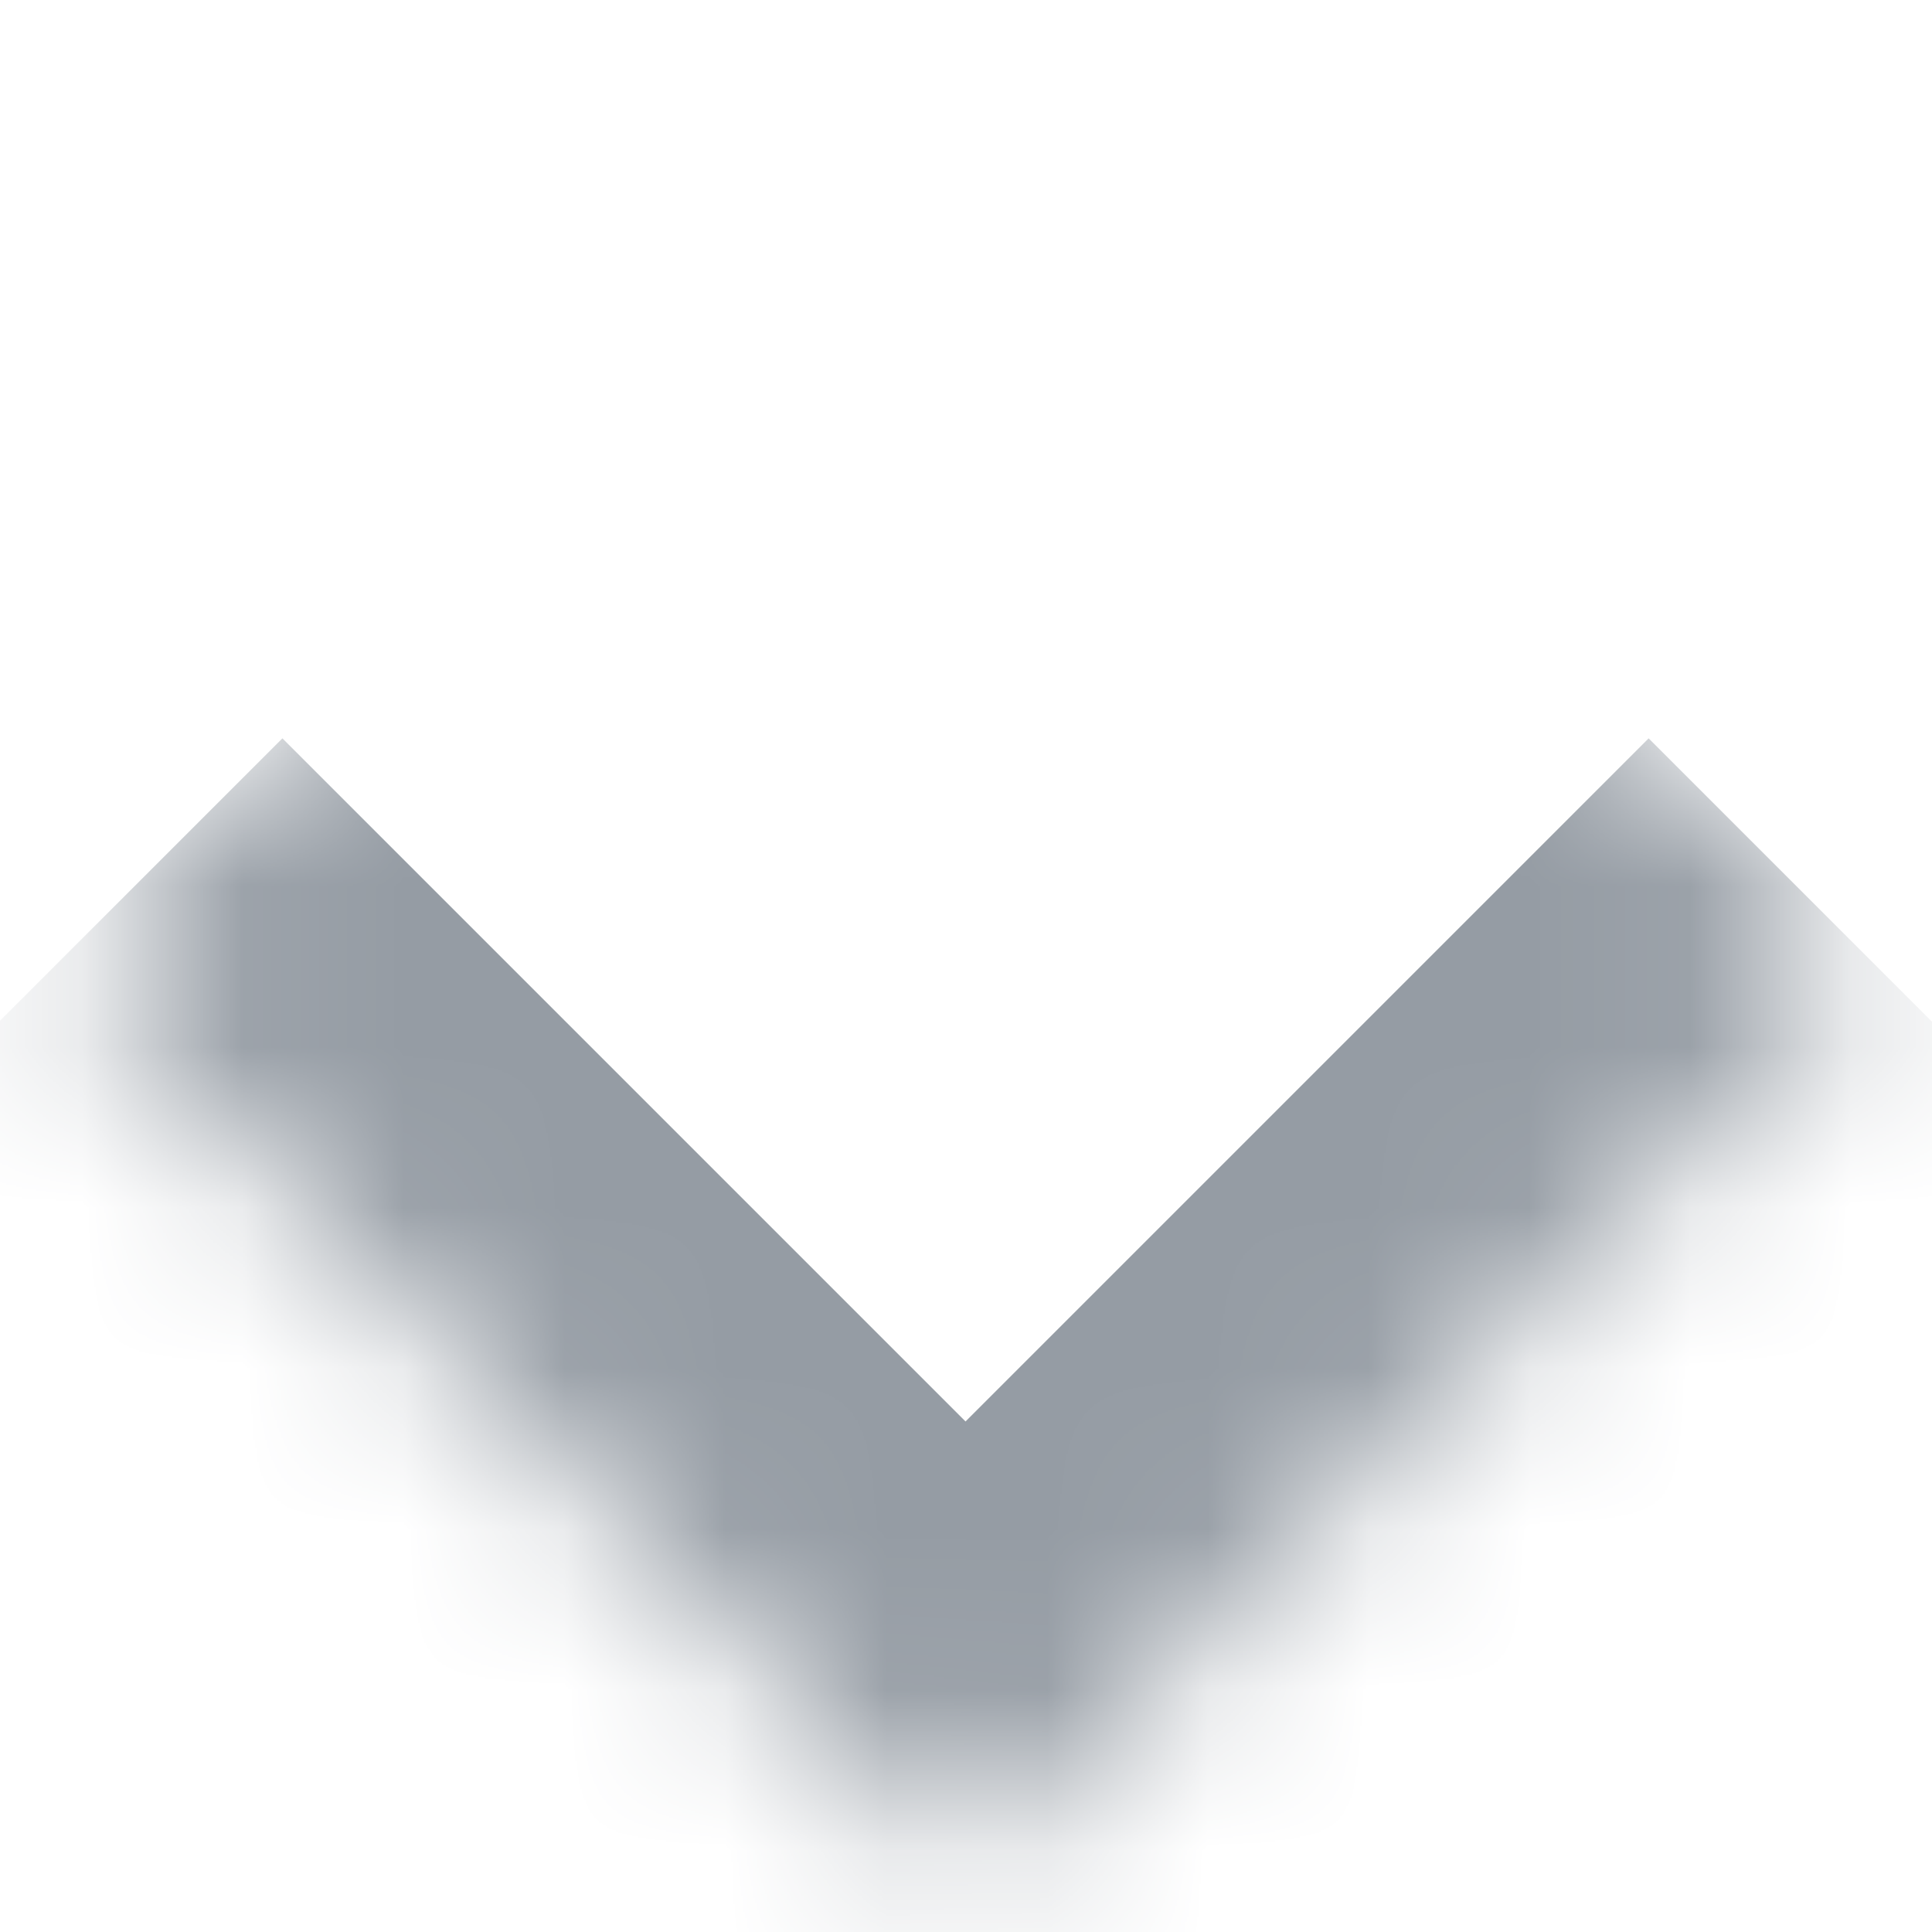 <svg width="12" height="12" viewBox="0 0 12 12" fill="none" xmlns="http://www.w3.org/2000/svg">
<mask id="path-1-inside-1_1266_592" fill="white">
<path d="M0.34 6L5.997 0.343L11.654 6L5.997 11.657L0.34 6Z"/>
</mask>
<path d="M5.997 11.657L4.583 13.071L5.997 14.485L7.411 13.071L5.997 11.657ZM10.24 4.586L4.583 10.243L7.411 13.071L13.068 7.414L10.24 4.586ZM7.411 10.243L1.754 4.586L-1.074 7.414L4.583 13.071L7.411 10.243Z" fill="#959CA4" mask="url(#path-1-inside-1_1266_592)"/>
</svg>

